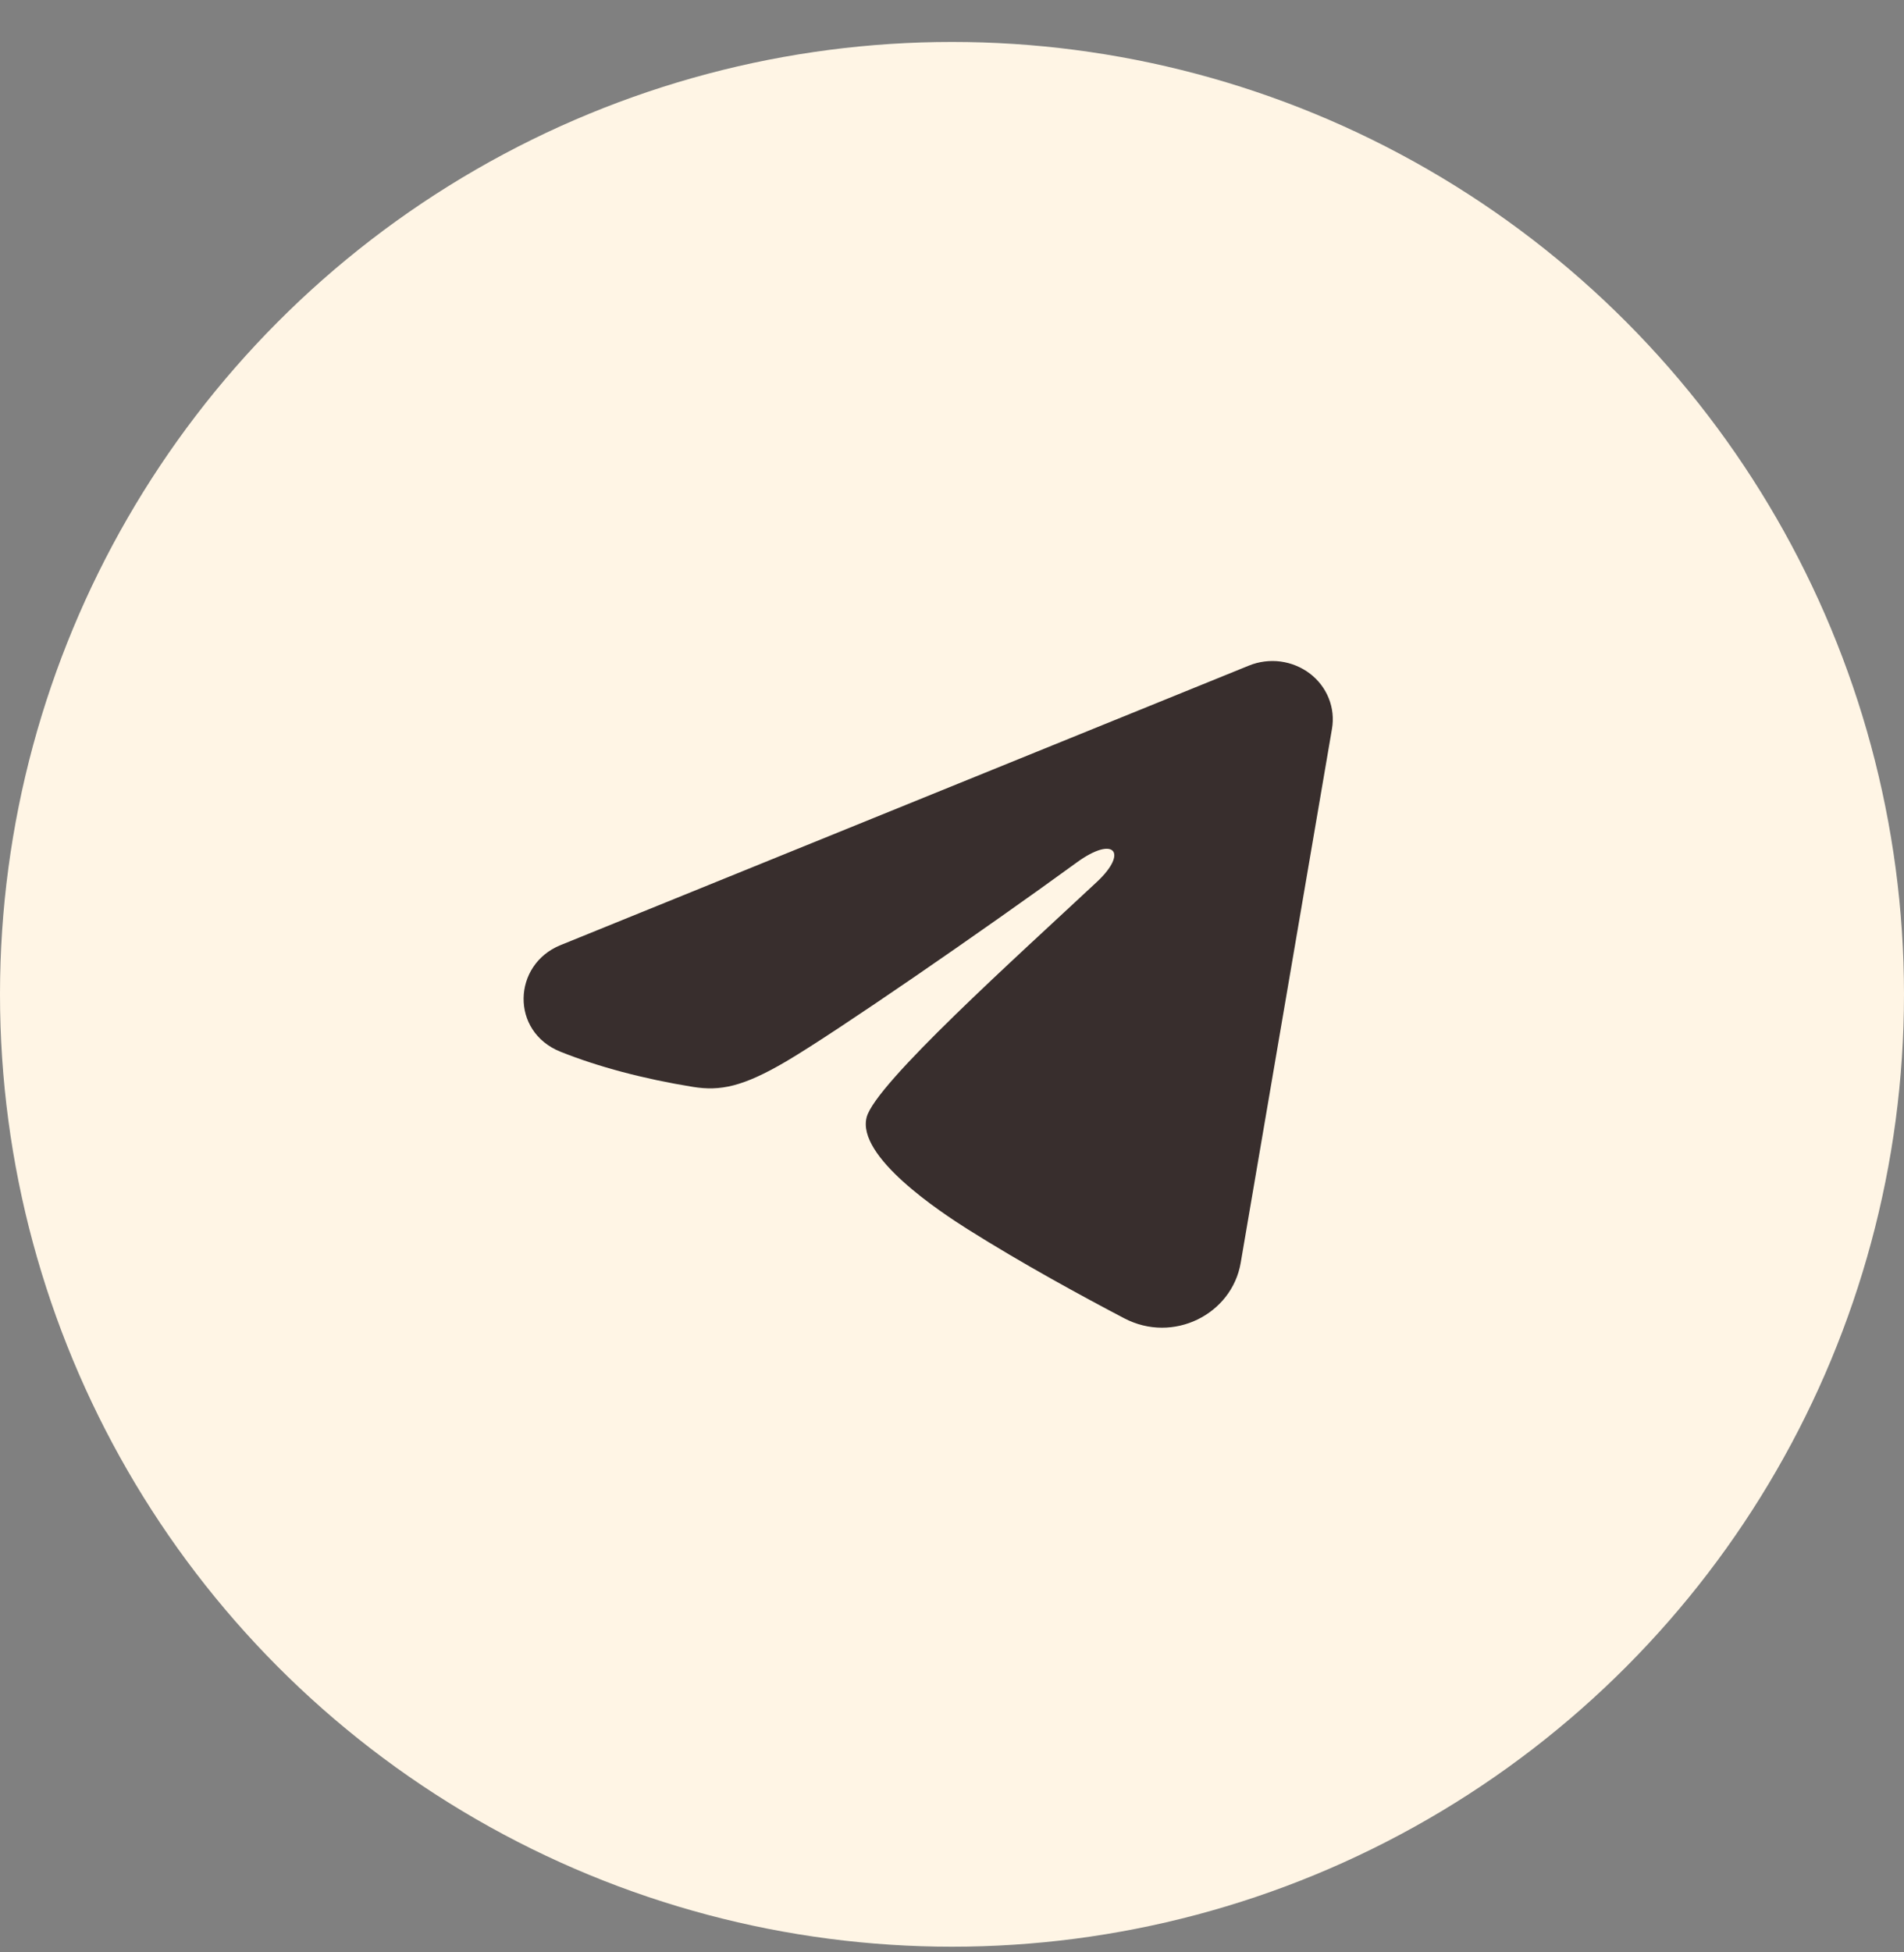 <?xml version="1.0" encoding="UTF-8"?> <svg xmlns="http://www.w3.org/2000/svg" width="40" height="41" viewBox="0 0 40 41" fill="none"><rect x="0" y="0" width="40" height="41" fill="#808080" stroke="none"/><circle cx="20" cy="20.881" r="20" fill="#FFF5E5"></circle><path fill-rule="evenodd" clip-rule="evenodd" d="M26.239 13.977C26.448 13.892 26.677 13.863 26.902 13.892C27.126 13.922 27.339 14.009 27.517 14.144C27.695 14.279 27.832 14.458 27.914 14.662C27.996 14.866 28.02 15.087 27.983 15.303L26.065 26.52C25.879 27.602 24.647 28.223 23.618 27.684C22.757 27.233 21.478 26.538 20.328 25.813C19.753 25.45 17.991 24.288 18.207 23.462C18.393 22.755 21.354 20.098 23.045 18.519C23.709 17.898 23.406 17.54 22.622 18.111C20.675 19.528 17.549 21.683 16.515 22.29C15.604 22.825 15.128 22.916 14.56 22.825C13.523 22.658 12.561 22.401 11.776 22.087C10.716 21.663 10.767 20.257 11.775 19.848L26.239 13.977Z" fill="#382E2D"></path></svg> 